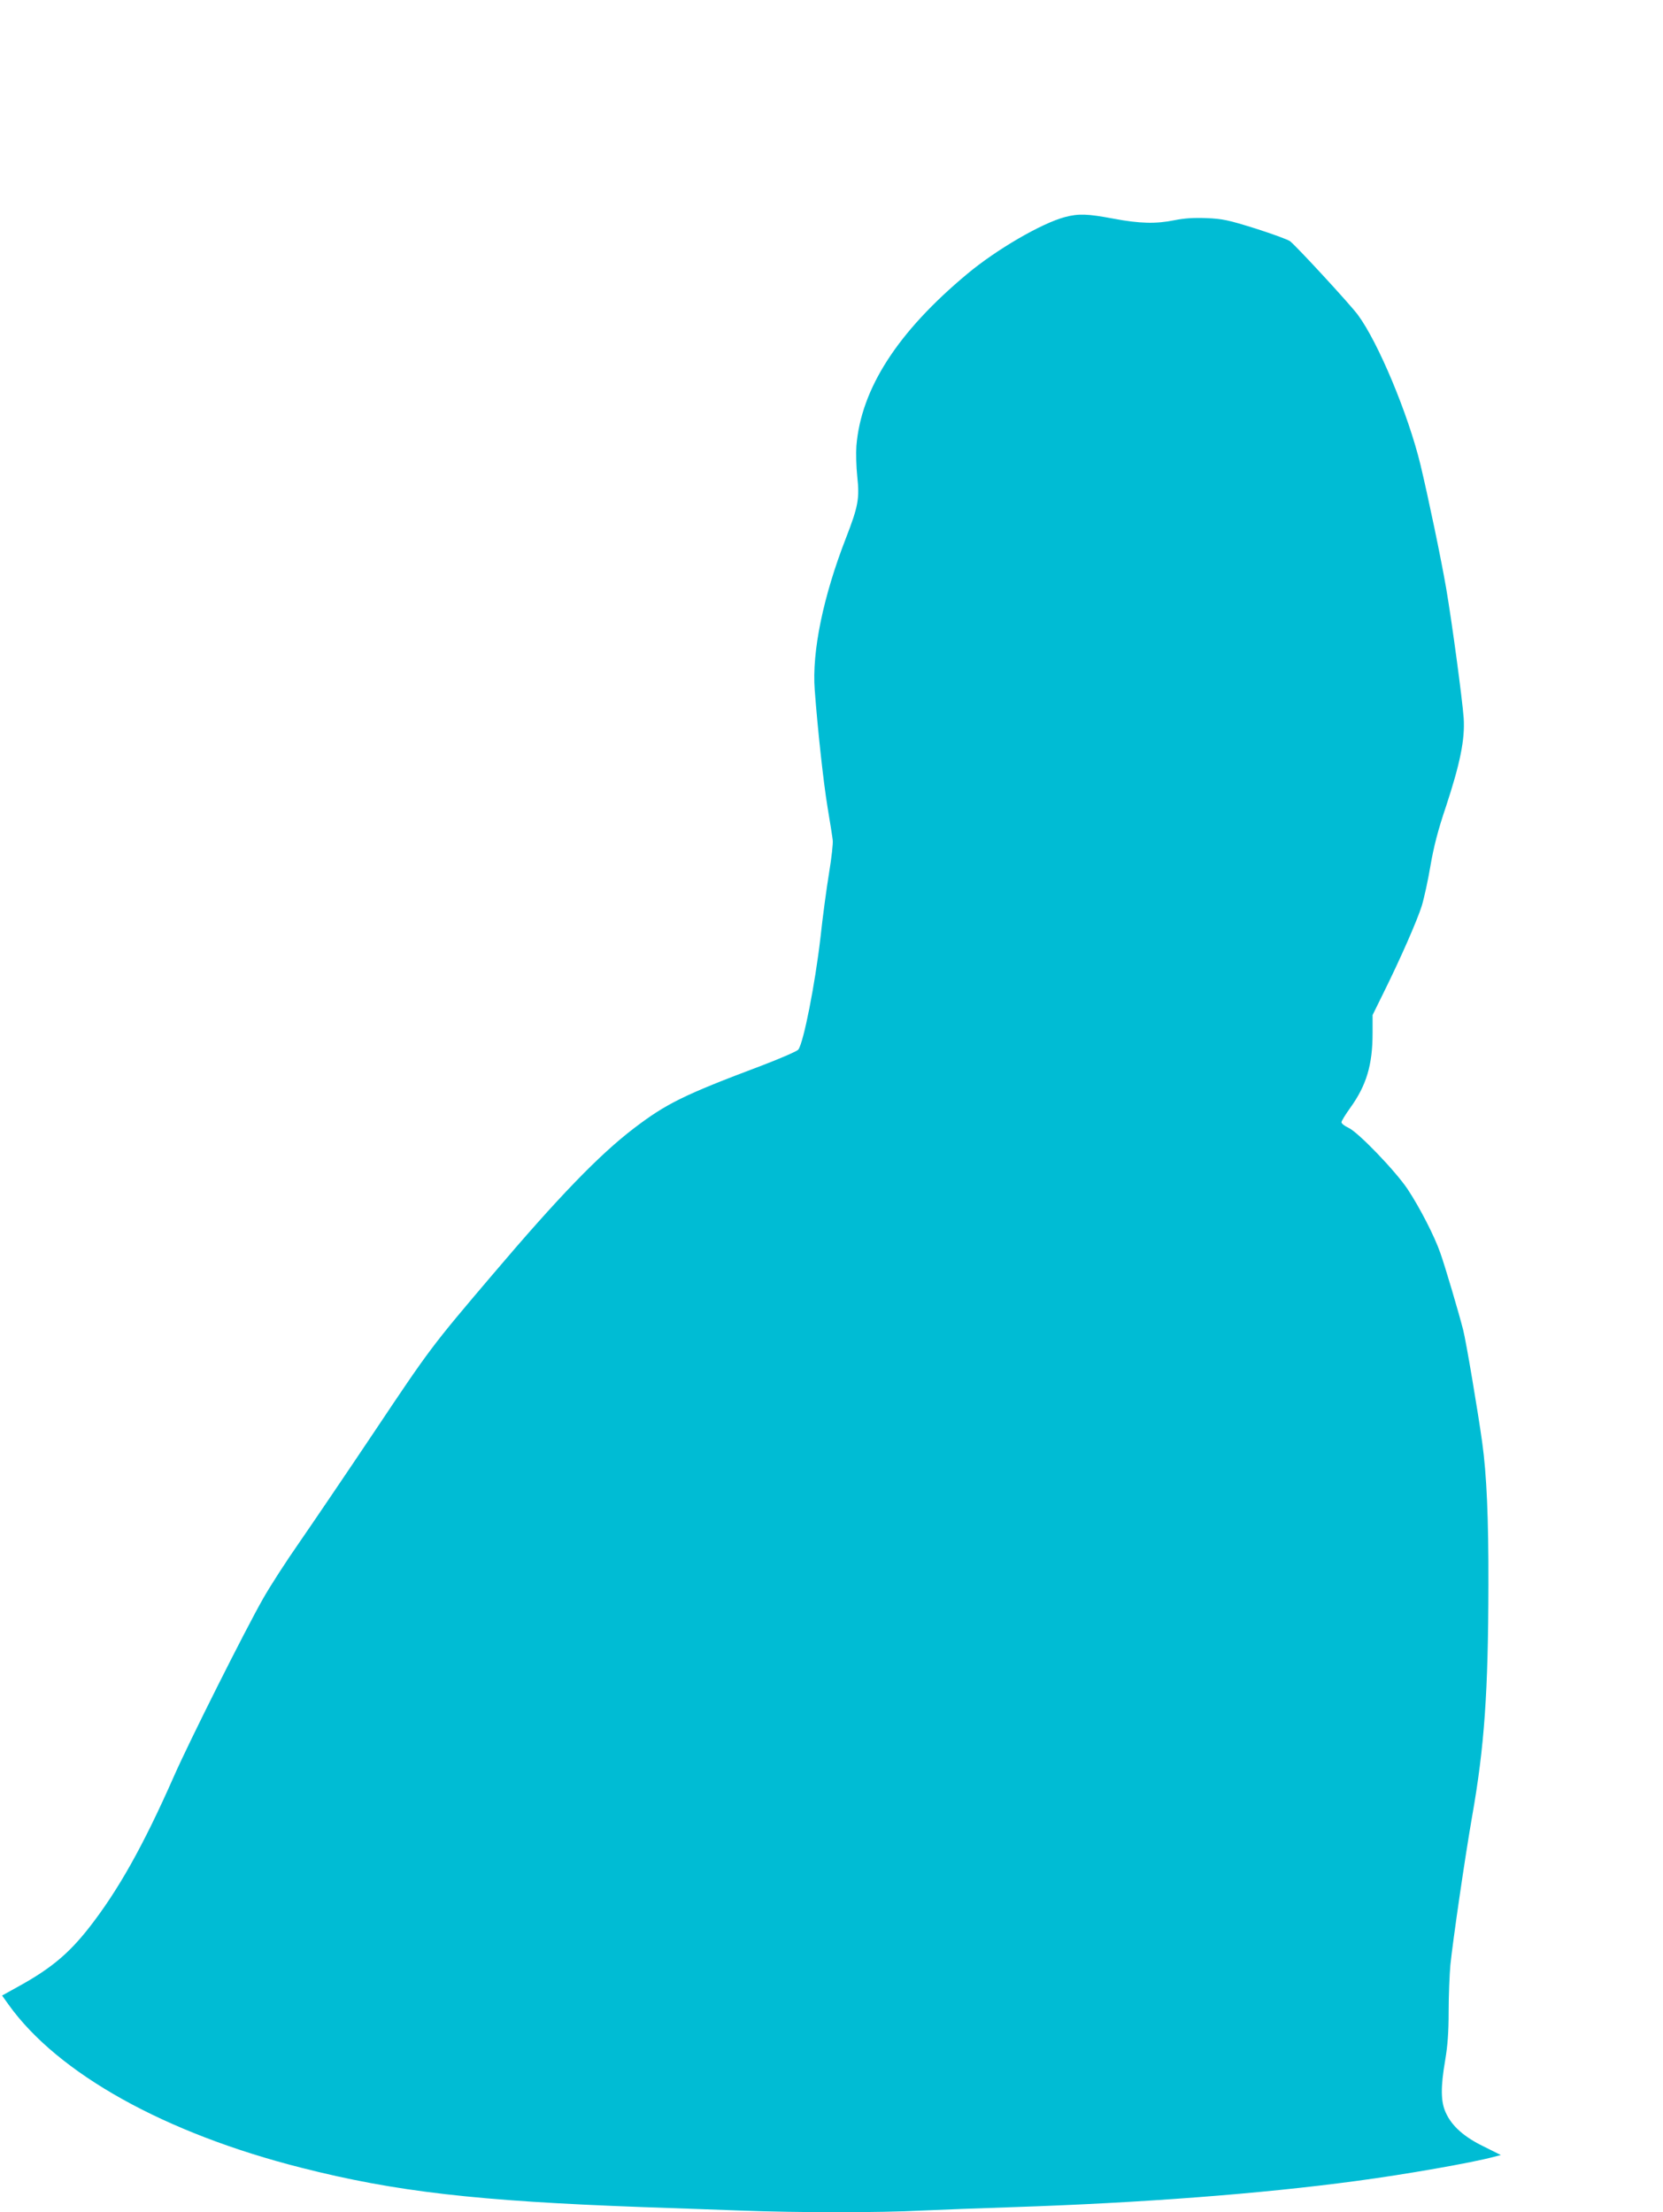 <?xml version="1.0" standalone="no"?>
<!DOCTYPE svg PUBLIC "-//W3C//DTD SVG 20010904//EN"
 "http://www.w3.org/TR/2001/REC-SVG-20010904/DTD/svg10.dtd">
<svg version="1.0" xmlns="http://www.w3.org/2000/svg"
 width="962pt" height="1280pt" viewBox="0 0 962 1280"
 preserveAspectRatio="xMidYMid meet">
<g transform="translate(0,1280) scale(0.1,-0.1)"
fill="#00bcd4" stroke="none">
<path d="M6160 11544 c-135 -36 -395 -187 -565 -329 -403 -336 -614 -664 -641
-995 -3 -41 -1 -121 5 -177 14 -129 5 -174 -65 -355 -132 -339 -198 -658 -181
-880 17 -229 50 -532 74 -678 14 -85 28 -171 30 -190 3 -19 -7 -105 -21 -190
-14 -85 -37 -254 -50 -376 -31 -267 -97 -605 -128 -647 -7 -9 -101 -50 -208
-91 -457 -172 -555 -221 -744 -365 -200 -153 -436 -397 -816 -845 -352 -414
-362 -427 -682 -906 -160 -239 -356 -528 -434 -641 -79 -113 -175 -262 -213
-330 -102 -179 -426 -824 -516 -1029 -177 -401 -322 -659 -491 -875 -118 -150
-221 -236 -410 -340 l-92 -51 37 -52 c286 -400 905 -745 1696 -945 543 -138
1012 -192 1970 -227 160 -5 414 -15 565 -20 350 -13 798 -13 1055 0 110 5 351
14 535 20 725 24 1419 76 1975 151 280 37 673 106 798 140 l39 10 -98 49
c-114 55 -185 118 -220 195 -30 64 -31 148 -4 305 14 83 20 161 20 281 0 92 5
213 10 270 15 145 85 626 125 855 72 407 94 723 95 1347 1 379 -10 637 -36
822 -24 174 -93 584 -110 650 -26 102 -104 366 -132 445 -34 98 -119 263 -189
369 -70 105 -287 331 -343 356 -22 10 -40 24 -40 32 0 7 23 44 50 82 94 130
130 249 130 434 l0 104 61 124 c102 206 195 419 223 506 14 46 37 151 51 235
19 110 43 204 90 343 81 246 110 387 102 510 -8 110 -68 558 -102 755 -30 173
-100 509 -148 711 -71 293 -245 709 -362 867 -44 60 -352 394 -392 426 -13 10
-104 43 -201 74 -157 49 -189 56 -283 60 -74 3 -129 -1 -184 -12 -108 -22
-201 -20 -355 9 -149 28 -200 30 -280 9z"/>
</g>
</svg>

